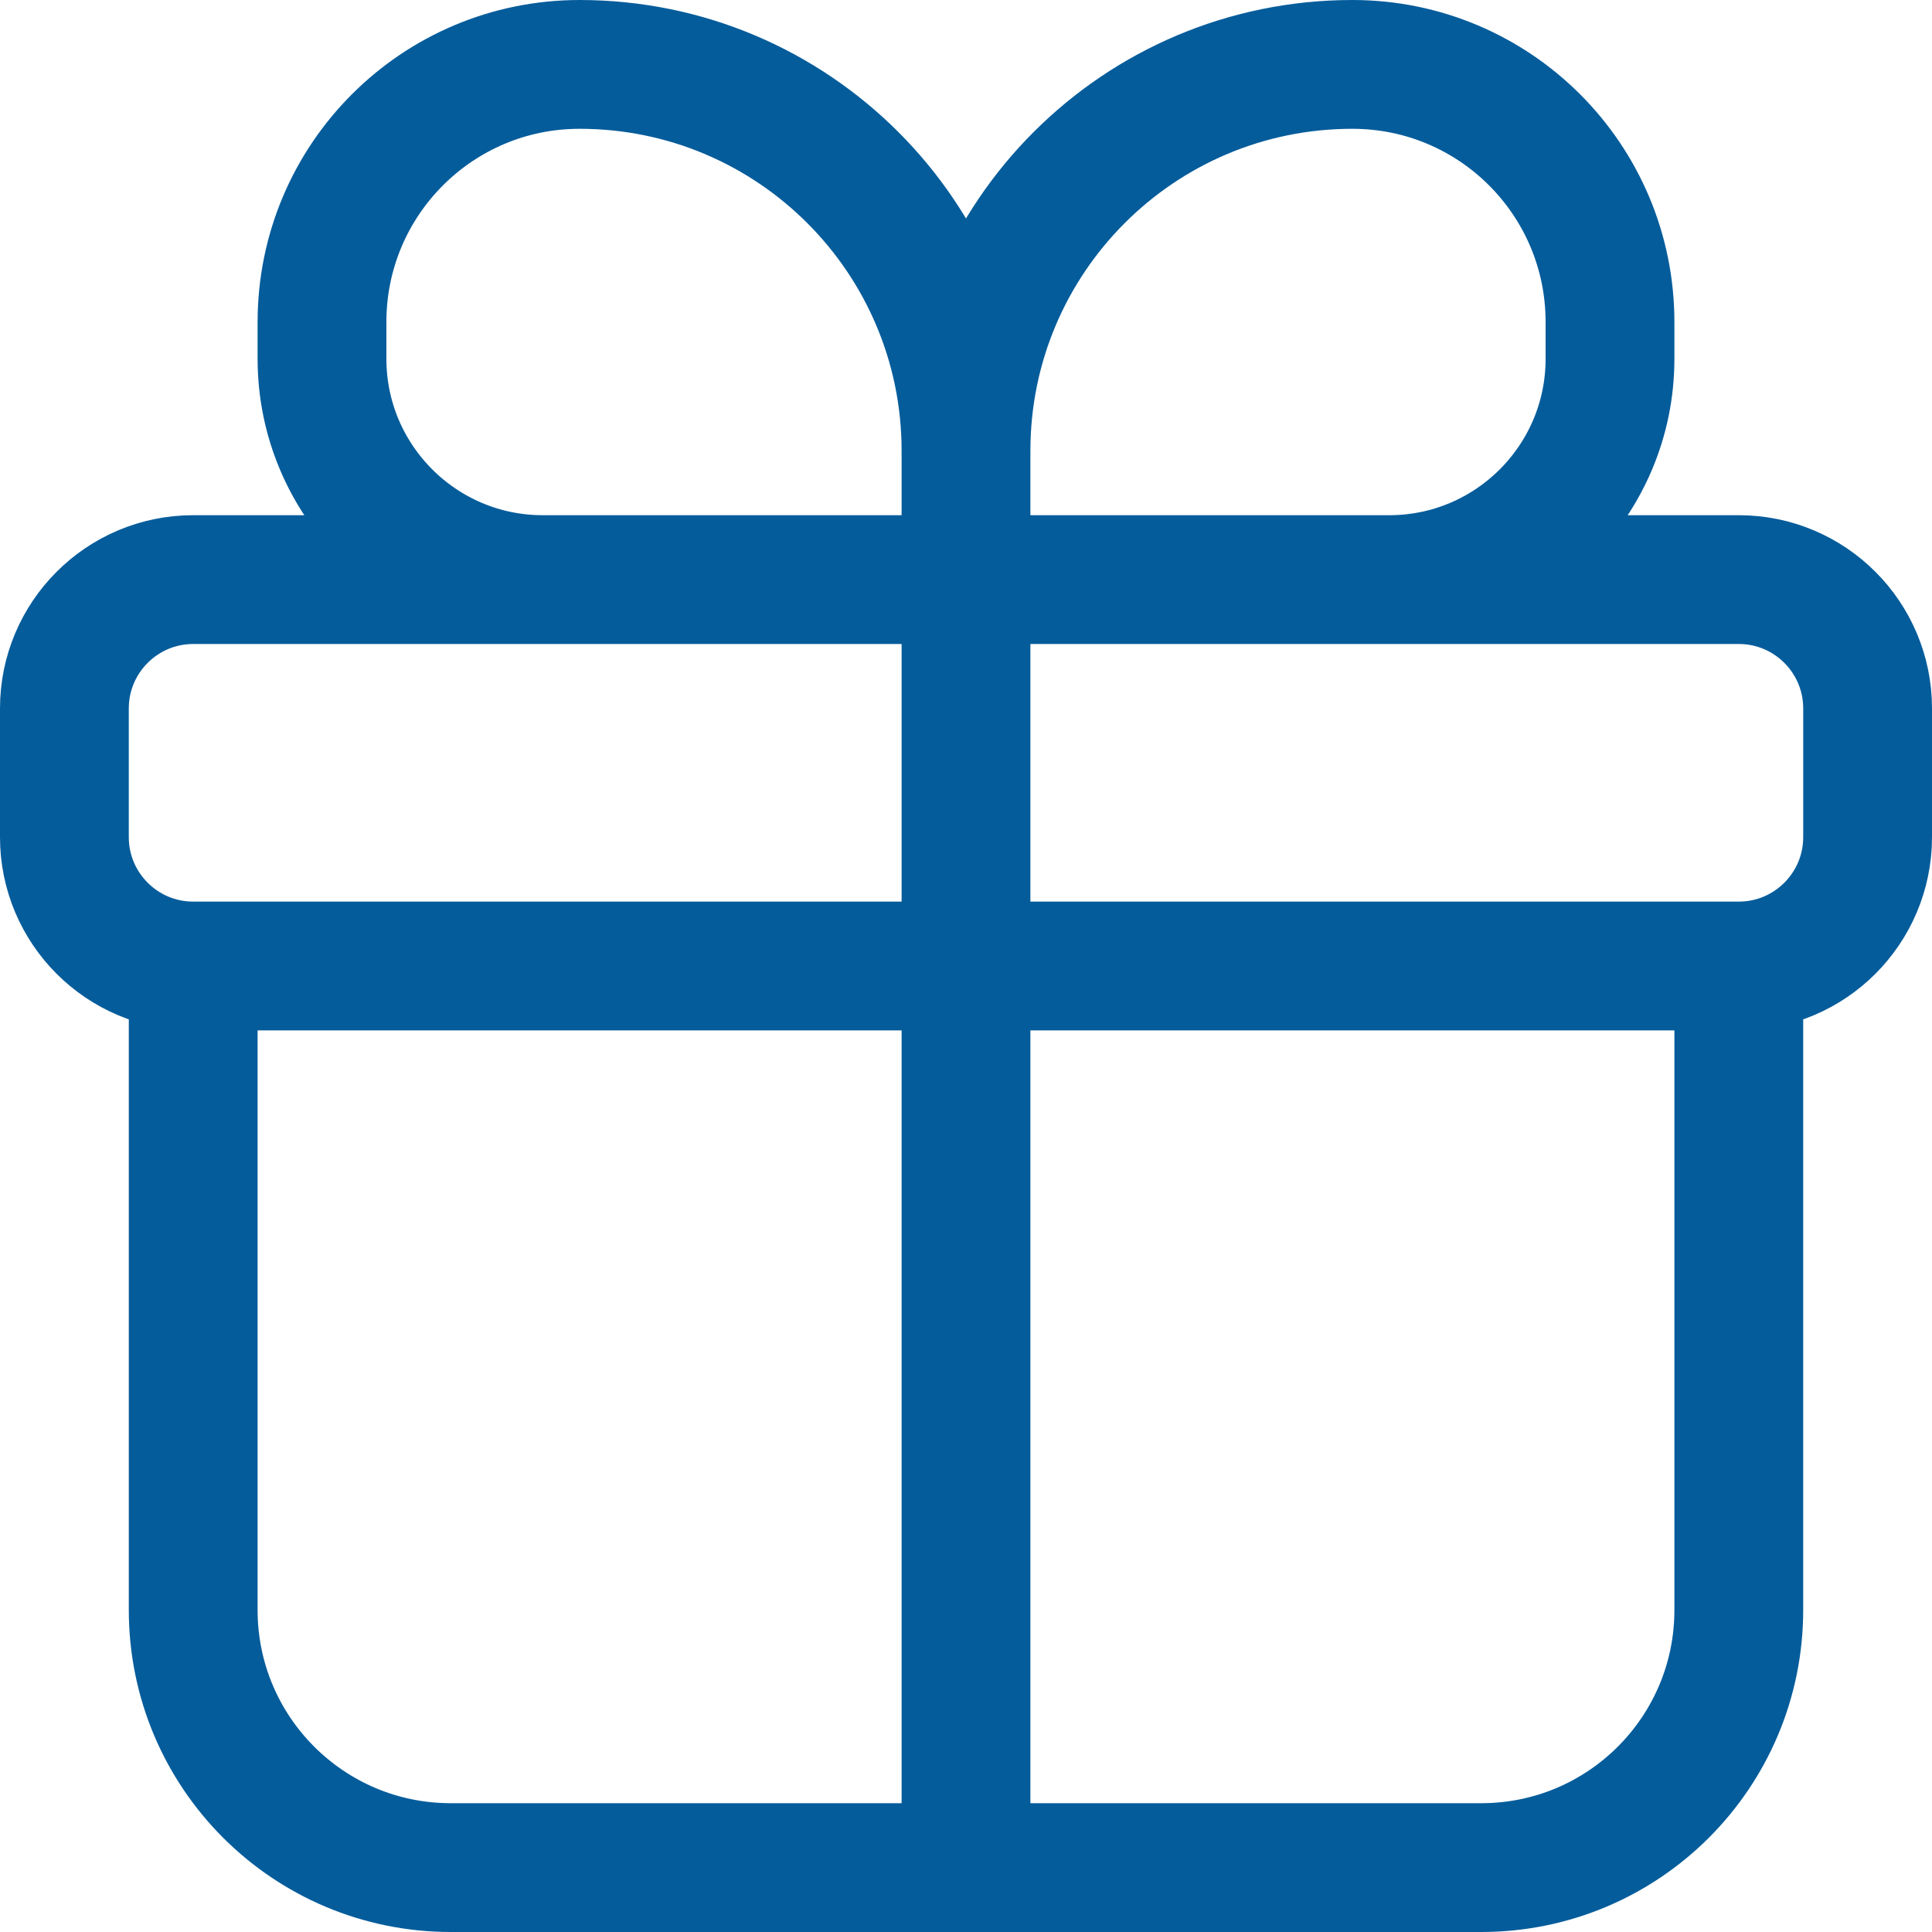 <svg xmlns="http://www.w3.org/2000/svg" fill="none" viewBox="0 0 15 15" height="800px" width="800px">

<g stroke-width="0" id="SVGRepo_bgCarrier"></g>

<g stroke-linejoin="round" stroke-linecap="round" id="SVGRepo_tracerCarrier"></g>

<g id="SVGRepo_iconCarrier"> <path stroke="#055c9b" d="M13.5 7.5H1.5M13.5 7.5C14.052 7.5 14.5 7.052 14.5 6.5V5.5C14.5 4.948 14.052 4.5 13.5 4.5H1.5C0.948 4.5 0.5 4.948 0.5 5.5V6.5C0.5 7.052 0.948 7.5 1.5 7.5M13.5 7.5V12.5C13.5 13.605 12.605 14.5 11.5 14.5H3.5C2.395 14.5 1.5 13.605 1.5 12.5L1.5 7.5M7.5 4.5V3.5M7.5 4.5H4.214C3.268 4.5 2.5 3.732 2.5 2.786V2.5C2.5 1.395 3.395 0.5 4.5 0.5C6.157 0.5 7.5 1.843 7.5 3.5M7.5 4.5H10.786C11.732 4.5 12.5 3.732 12.5 2.786V2.5C12.5 1.395 11.605 0.5 10.5 0.5C8.843 0.5 7.5 1.843 7.5 3.5M7.5 4.5V14.5"></path> </g>

</svg>